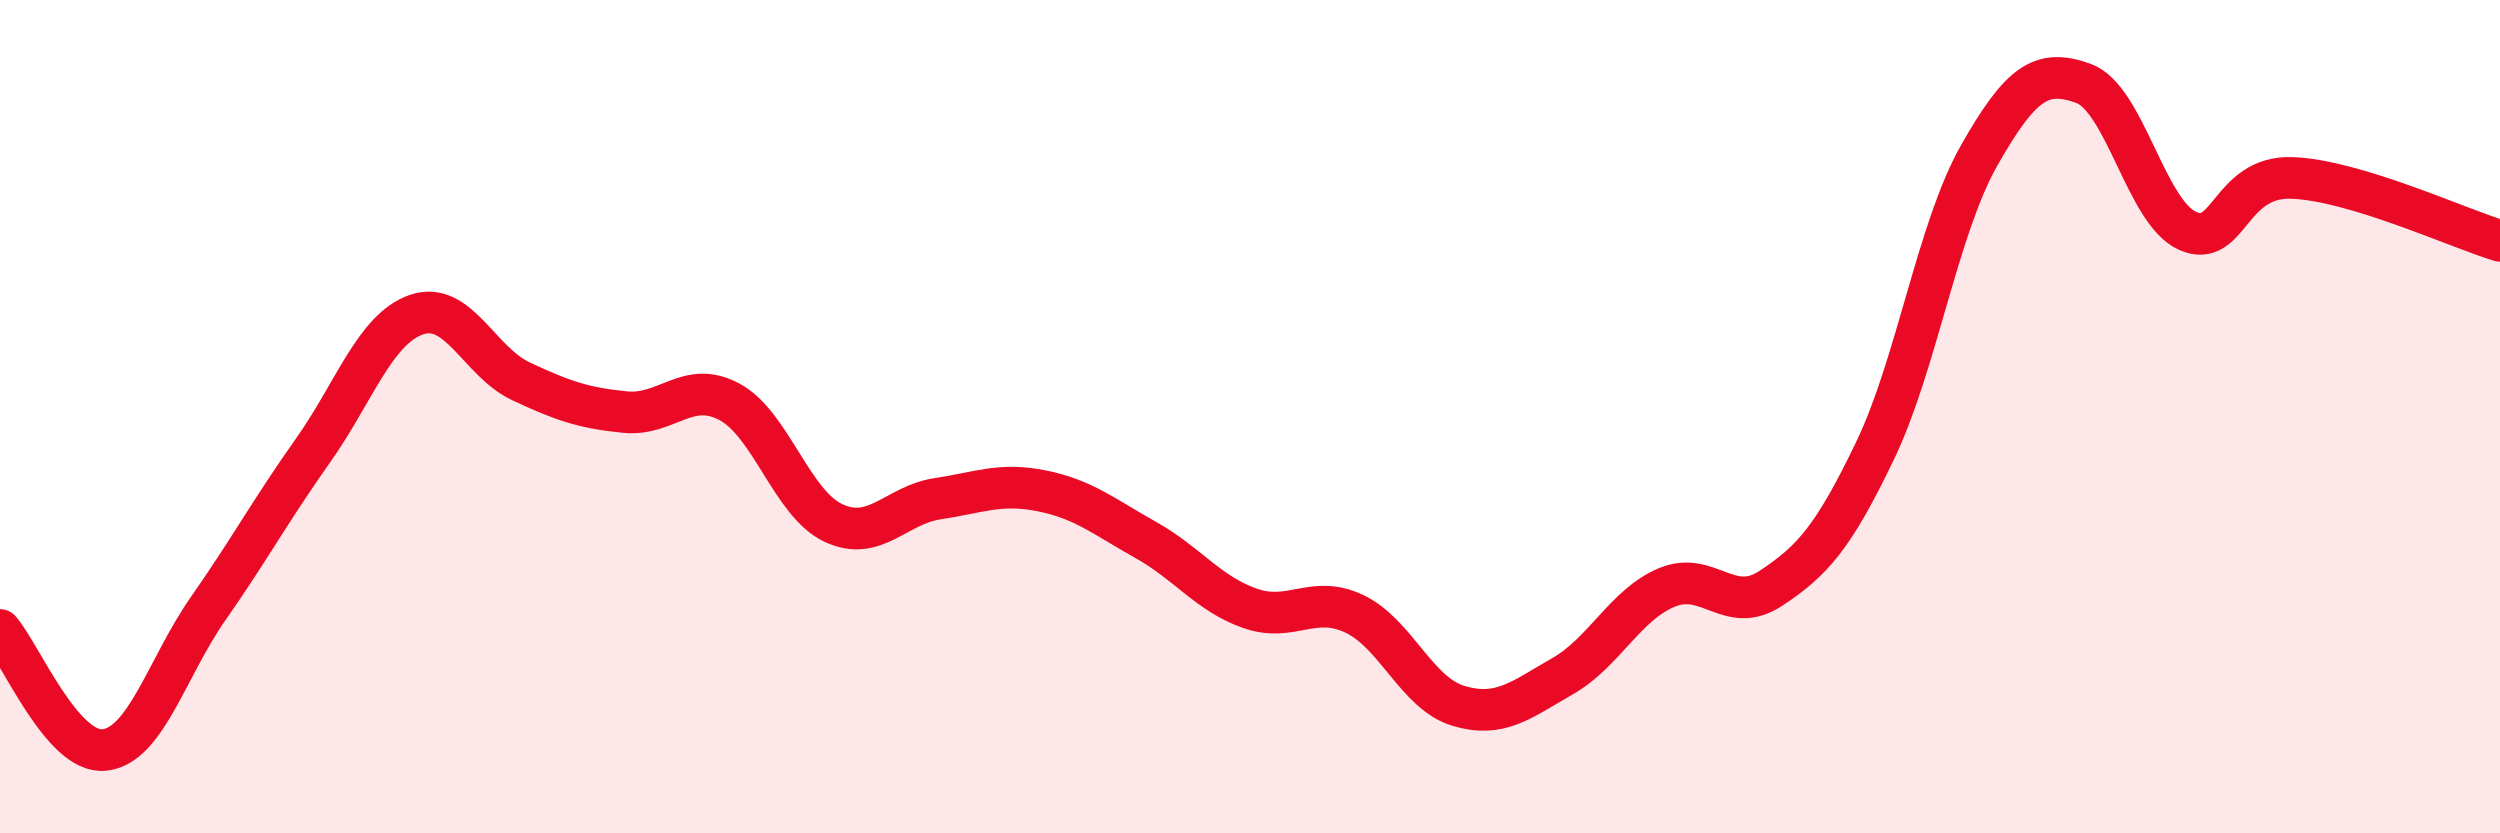 
    <svg width="60" height="20" viewBox="0 0 60 20" xmlns="http://www.w3.org/2000/svg">
      <path
        d="M 0,15.12 C 0.5,15.7 1.5,18.1 2.5,18 C 3.5,17.9 4,16.03 5,14.6 C 6,13.17 6.5,12.24 7.5,10.83 C 8.5,9.42 9,7.89 10,7.55 C 11,7.21 11.5,8.68 12.5,9.15 C 13.5,9.62 14,9.79 15,9.89 C 16,9.99 16.5,9.11 17.5,9.64 C 18.5,10.17 19,12.08 20,12.55 C 21,13.02 21.5,12.12 22.5,11.97 C 23.5,11.82 24,11.58 25,11.78 C 26,11.98 26.5,12.4 27.5,12.96 C 28.5,13.52 29,14.25 30,14.6 C 31,14.95 31.5,14.26 32.5,14.73 C 33.5,15.2 34,16.64 35,16.94 C 36,17.24 36.5,16.8 37.5,16.23 C 38.5,15.66 39,14.52 40,14.1 C 41,13.68 41.5,14.78 42.5,14.12 C 43.5,13.46 44,12.9 45,10.82 C 46,8.74 46.5,5.49 47.5,3.73 C 48.5,1.97 49,1.64 50,2 C 51,2.36 51.5,5.09 52.5,5.54 C 53.5,5.99 53.5,4.22 55,4.27 C 56.5,4.32 59,5.48 60,5.78L60 20L0 20Z"
        fill="#EB0A25"
        opacity="0.1"
        stroke-linecap="round"
        stroke-linejoin="round"
      />
      <path
        d="M 0,15.12 C 0.5,15.7 1.5,18.1 2.5,18 C 3.5,17.9 4,16.03 5,14.6 C 6,13.17 6.5,12.24 7.5,10.83 C 8.5,9.42 9,7.89 10,7.55 C 11,7.21 11.5,8.68 12.5,9.15 C 13.5,9.62 14,9.79 15,9.89 C 16,9.99 16.5,9.11 17.5,9.64 C 18.5,10.17 19,12.08 20,12.55 C 21,13.02 21.5,12.12 22.5,11.97 C 23.5,11.82 24,11.58 25,11.78 C 26,11.98 26.5,12.4 27.5,12.96 C 28.5,13.52 29,14.25 30,14.6 C 31,14.95 31.5,14.26 32.5,14.73 C 33.5,15.2 34,16.64 35,16.94 C 36,17.24 36.5,16.8 37.5,16.23 C 38.5,15.66 39,14.52 40,14.1 C 41,13.68 41.5,14.78 42.5,14.12 C 43.5,13.46 44,12.9 45,10.82 C 46,8.74 46.5,5.49 47.5,3.73 C 48.5,1.97 49,1.64 50,2 C 51,2.36 51.5,5.09 52.5,5.54 C 53.5,5.99 53.5,4.22 55,4.27 C 56.5,4.32 59,5.48 60,5.78"
        stroke="#EB0A25"
        stroke-width="1"
        fill="none"
        stroke-linecap="round"
        stroke-linejoin="round"
      />
    </svg>
  